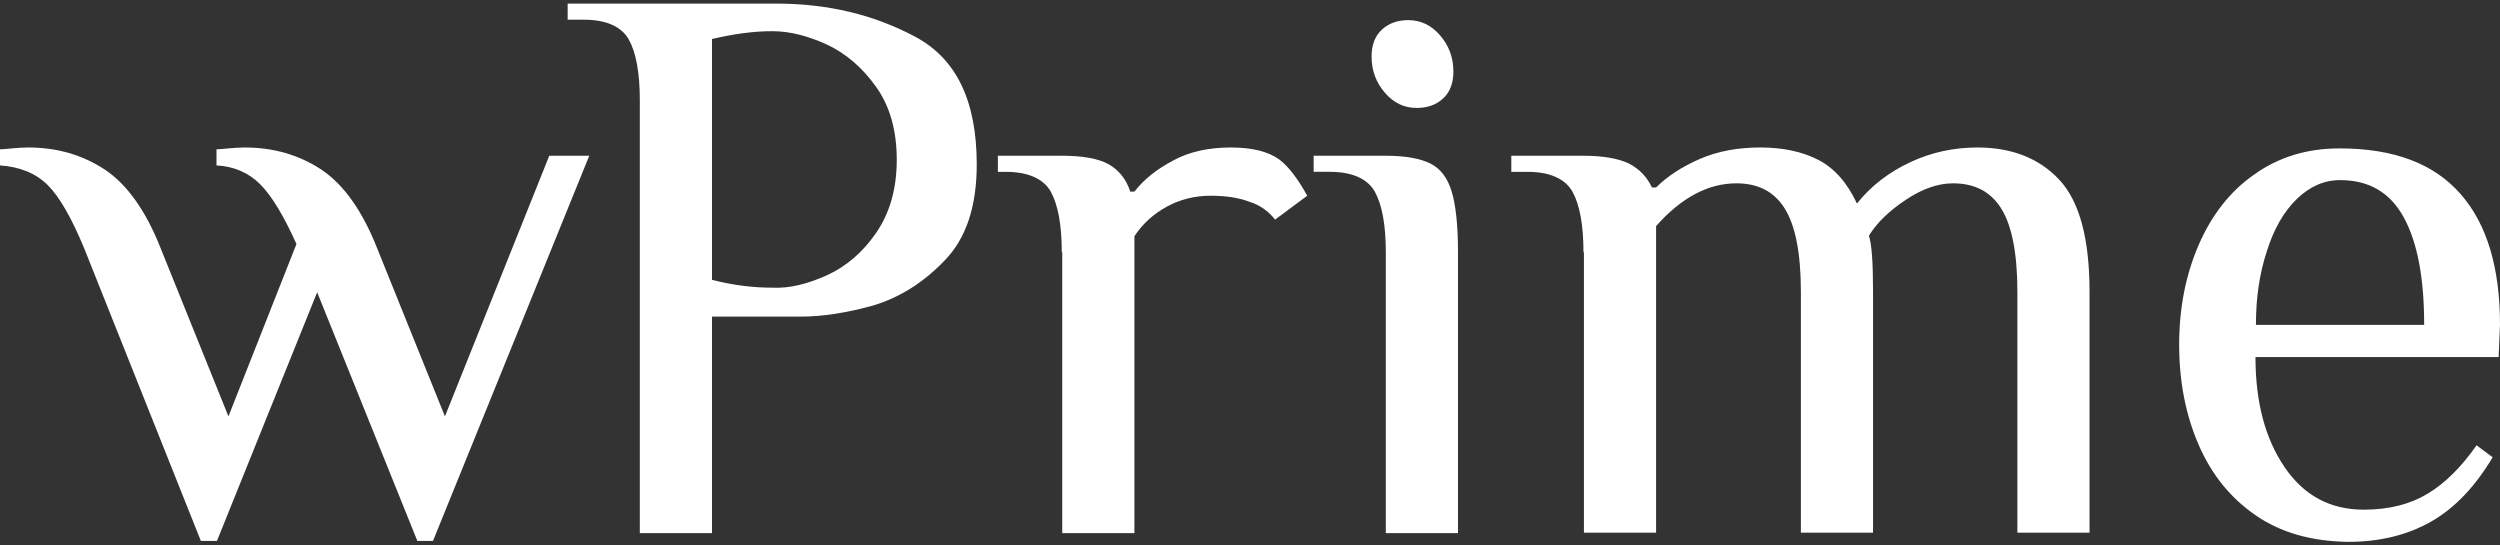 <svg xmlns="http://www.w3.org/2000/svg" width="220" height="48" viewBox="0 0 220 48" fill="none"><rect x="0" y="0" width="220" height="48" fill="#333333" stroke="none"/><path d="M7.402 21.836C6.31 19.207 5.258 17.346 4.207 16.295C3.155 15.243 1.739 14.677 0 14.556V13.14C0.243 13.14 0.607 13.099 1.052 13.059C1.537 13.018 1.982 12.978 2.467 12.978C5.016 12.978 7.24 13.625 9.222 14.92C11.164 16.214 12.822 18.52 14.117 21.796L20.103 36.641L26.089 21.472C24.957 18.964 23.905 17.225 22.894 16.214C21.883 15.203 20.588 14.636 19.051 14.556V13.14C19.294 13.14 19.658 13.099 20.103 13.059C20.588 13.018 21.033 12.978 21.519 12.978C24.067 12.978 26.292 13.625 28.274 14.92C30.215 16.214 31.873 18.52 33.168 21.796L39.154 36.641L48.336 13.706H51.855L38.103 47.602H36.727L27.91 25.719L19.092 47.602H17.676L7.402 21.836Z" fill="white"></path><path d="M56.304 8.812C56.304 6.425 55.981 4.645 55.334 3.472C54.687 2.34 53.352 1.733 51.37 1.733H49.954V0.317H68.318C72.848 0.317 76.893 1.288 80.533 3.23C84.174 5.171 85.953 8.892 85.953 14.474C85.953 18.155 85.023 20.987 83.122 22.928C81.221 24.91 79.118 26.204 76.812 26.892C74.466 27.539 72.363 27.863 70.421 27.863H62.655V46.914H56.304V8.812ZM72.767 24.223C74.466 23.454 75.922 22.2 77.095 20.501C78.268 18.802 78.915 16.659 78.915 14.07C78.915 11.481 78.309 9.337 77.095 7.639C75.882 5.94 74.466 4.726 72.767 3.917C71.068 3.149 69.491 2.744 67.954 2.744C66.295 2.744 64.556 2.987 62.655 3.432V24.627C64.556 25.112 66.295 25.315 67.954 25.315C69.45 25.395 71.068 24.991 72.767 24.223Z" fill="white"></path><path d="M93.436 22.2C93.436 19.814 93.113 18.034 92.466 16.861C91.818 15.729 90.484 15.122 88.502 15.122H87.814V13.706H93.477C95.257 13.706 96.632 13.949 97.522 14.434C98.412 14.92 99.099 15.729 99.463 16.861H99.827C100.677 15.769 101.809 14.879 103.265 14.111C104.681 13.342 106.38 12.978 108.321 12.978C110.222 12.978 111.598 13.342 112.569 14.03C113.377 14.636 114.186 15.688 115.036 17.225L112.204 19.328C111.679 18.641 110.951 18.075 109.939 17.751C108.969 17.387 107.836 17.225 106.542 17.225C105.126 17.225 103.832 17.549 102.659 18.196C101.486 18.843 100.555 19.692 99.827 20.785V46.914H93.477V22.2H93.436Z" fill="white"></path><path d="M121.952 22.2C121.952 19.814 121.629 18.034 120.982 16.861C120.335 15.728 119 15.121 117.018 15.121H115.602V13.706H121.952C123.692 13.706 124.986 13.948 125.876 14.393C126.766 14.838 127.373 15.647 127.737 16.82C128.101 17.993 128.303 19.773 128.303 22.2V46.914H121.952V22.2ZM121.872 8.164C121.103 7.274 120.699 6.223 120.699 4.969C120.699 3.998 120.982 3.189 121.588 2.623C122.195 2.057 122.964 1.773 123.934 1.773C125.027 1.773 125.957 2.218 126.725 3.108C127.494 3.998 127.898 5.05 127.898 6.304C127.898 7.274 127.615 8.083 127.009 8.65C126.402 9.216 125.633 9.499 124.663 9.499C123.57 9.499 122.64 9.054 121.872 8.164Z" fill="white"></path><path d="M139.346 22.2C139.346 19.814 139.022 18.034 138.375 16.861C137.728 15.729 136.393 15.122 134.411 15.122H132.995V13.706H139.346C141.085 13.706 142.42 13.949 143.35 14.394C144.28 14.879 144.927 15.567 145.372 16.497H145.736C146.707 15.526 148.002 14.677 149.579 13.989C151.157 13.302 152.936 12.978 154.918 12.978C156.9 12.978 158.599 13.342 160.015 14.07C161.43 14.798 162.563 16.093 163.412 17.913C164.626 16.376 166.203 15.162 168.105 14.272C170.006 13.383 171.988 12.978 174.01 12.978C177.003 12.978 179.43 13.908 181.21 15.809C182.99 17.71 183.879 20.987 183.879 25.679V46.874H177.529V25.679C177.529 22.281 177.044 19.854 176.113 18.358C175.183 16.861 173.767 16.133 171.866 16.133C170.531 16.133 169.156 16.618 167.7 17.589C166.244 18.56 165.152 19.612 164.464 20.744C164.707 21.432 164.828 23.09 164.828 25.679V46.874H158.478V25.679C158.478 22.281 157.992 19.854 157.062 18.358C156.132 16.861 154.716 16.133 152.815 16.133C150.307 16.133 147.961 17.387 145.736 19.895V46.874H139.386V22.2H139.346Z" fill="white"></path><path d="M198.482 45.337C196.257 43.8 194.598 41.737 193.466 39.108C192.333 36.478 191.767 33.566 191.767 30.33C191.767 27.135 192.333 24.222 193.466 21.593C194.598 18.964 196.216 16.861 198.36 15.364C200.504 13.827 203.012 13.059 205.884 13.059C210.657 13.059 214.176 14.393 216.522 17.063C218.868 19.733 220 23.575 220 28.591L219.879 31.422H198.482C198.482 35.386 199.331 38.582 201.03 41.09C202.729 43.597 205.034 44.851 208.027 44.851C210.252 44.851 212.113 44.366 213.65 43.435C215.187 42.505 216.603 41.09 217.937 39.188L219.353 40.24C217.816 42.829 215.996 44.73 213.933 45.903C211.87 47.076 209.443 47.683 206.652 47.683C203.416 47.642 200.706 46.874 198.482 45.337ZM213.326 28.55C213.326 24.425 212.719 21.27 211.506 19.085C210.293 16.901 208.432 15.85 205.924 15.85C204.508 15.85 203.255 16.416 202.122 17.508C200.989 18.6 200.1 20.137 199.493 22.079C198.846 24.02 198.522 26.164 198.522 28.591H213.326V28.55Z" fill="white"></path></svg>